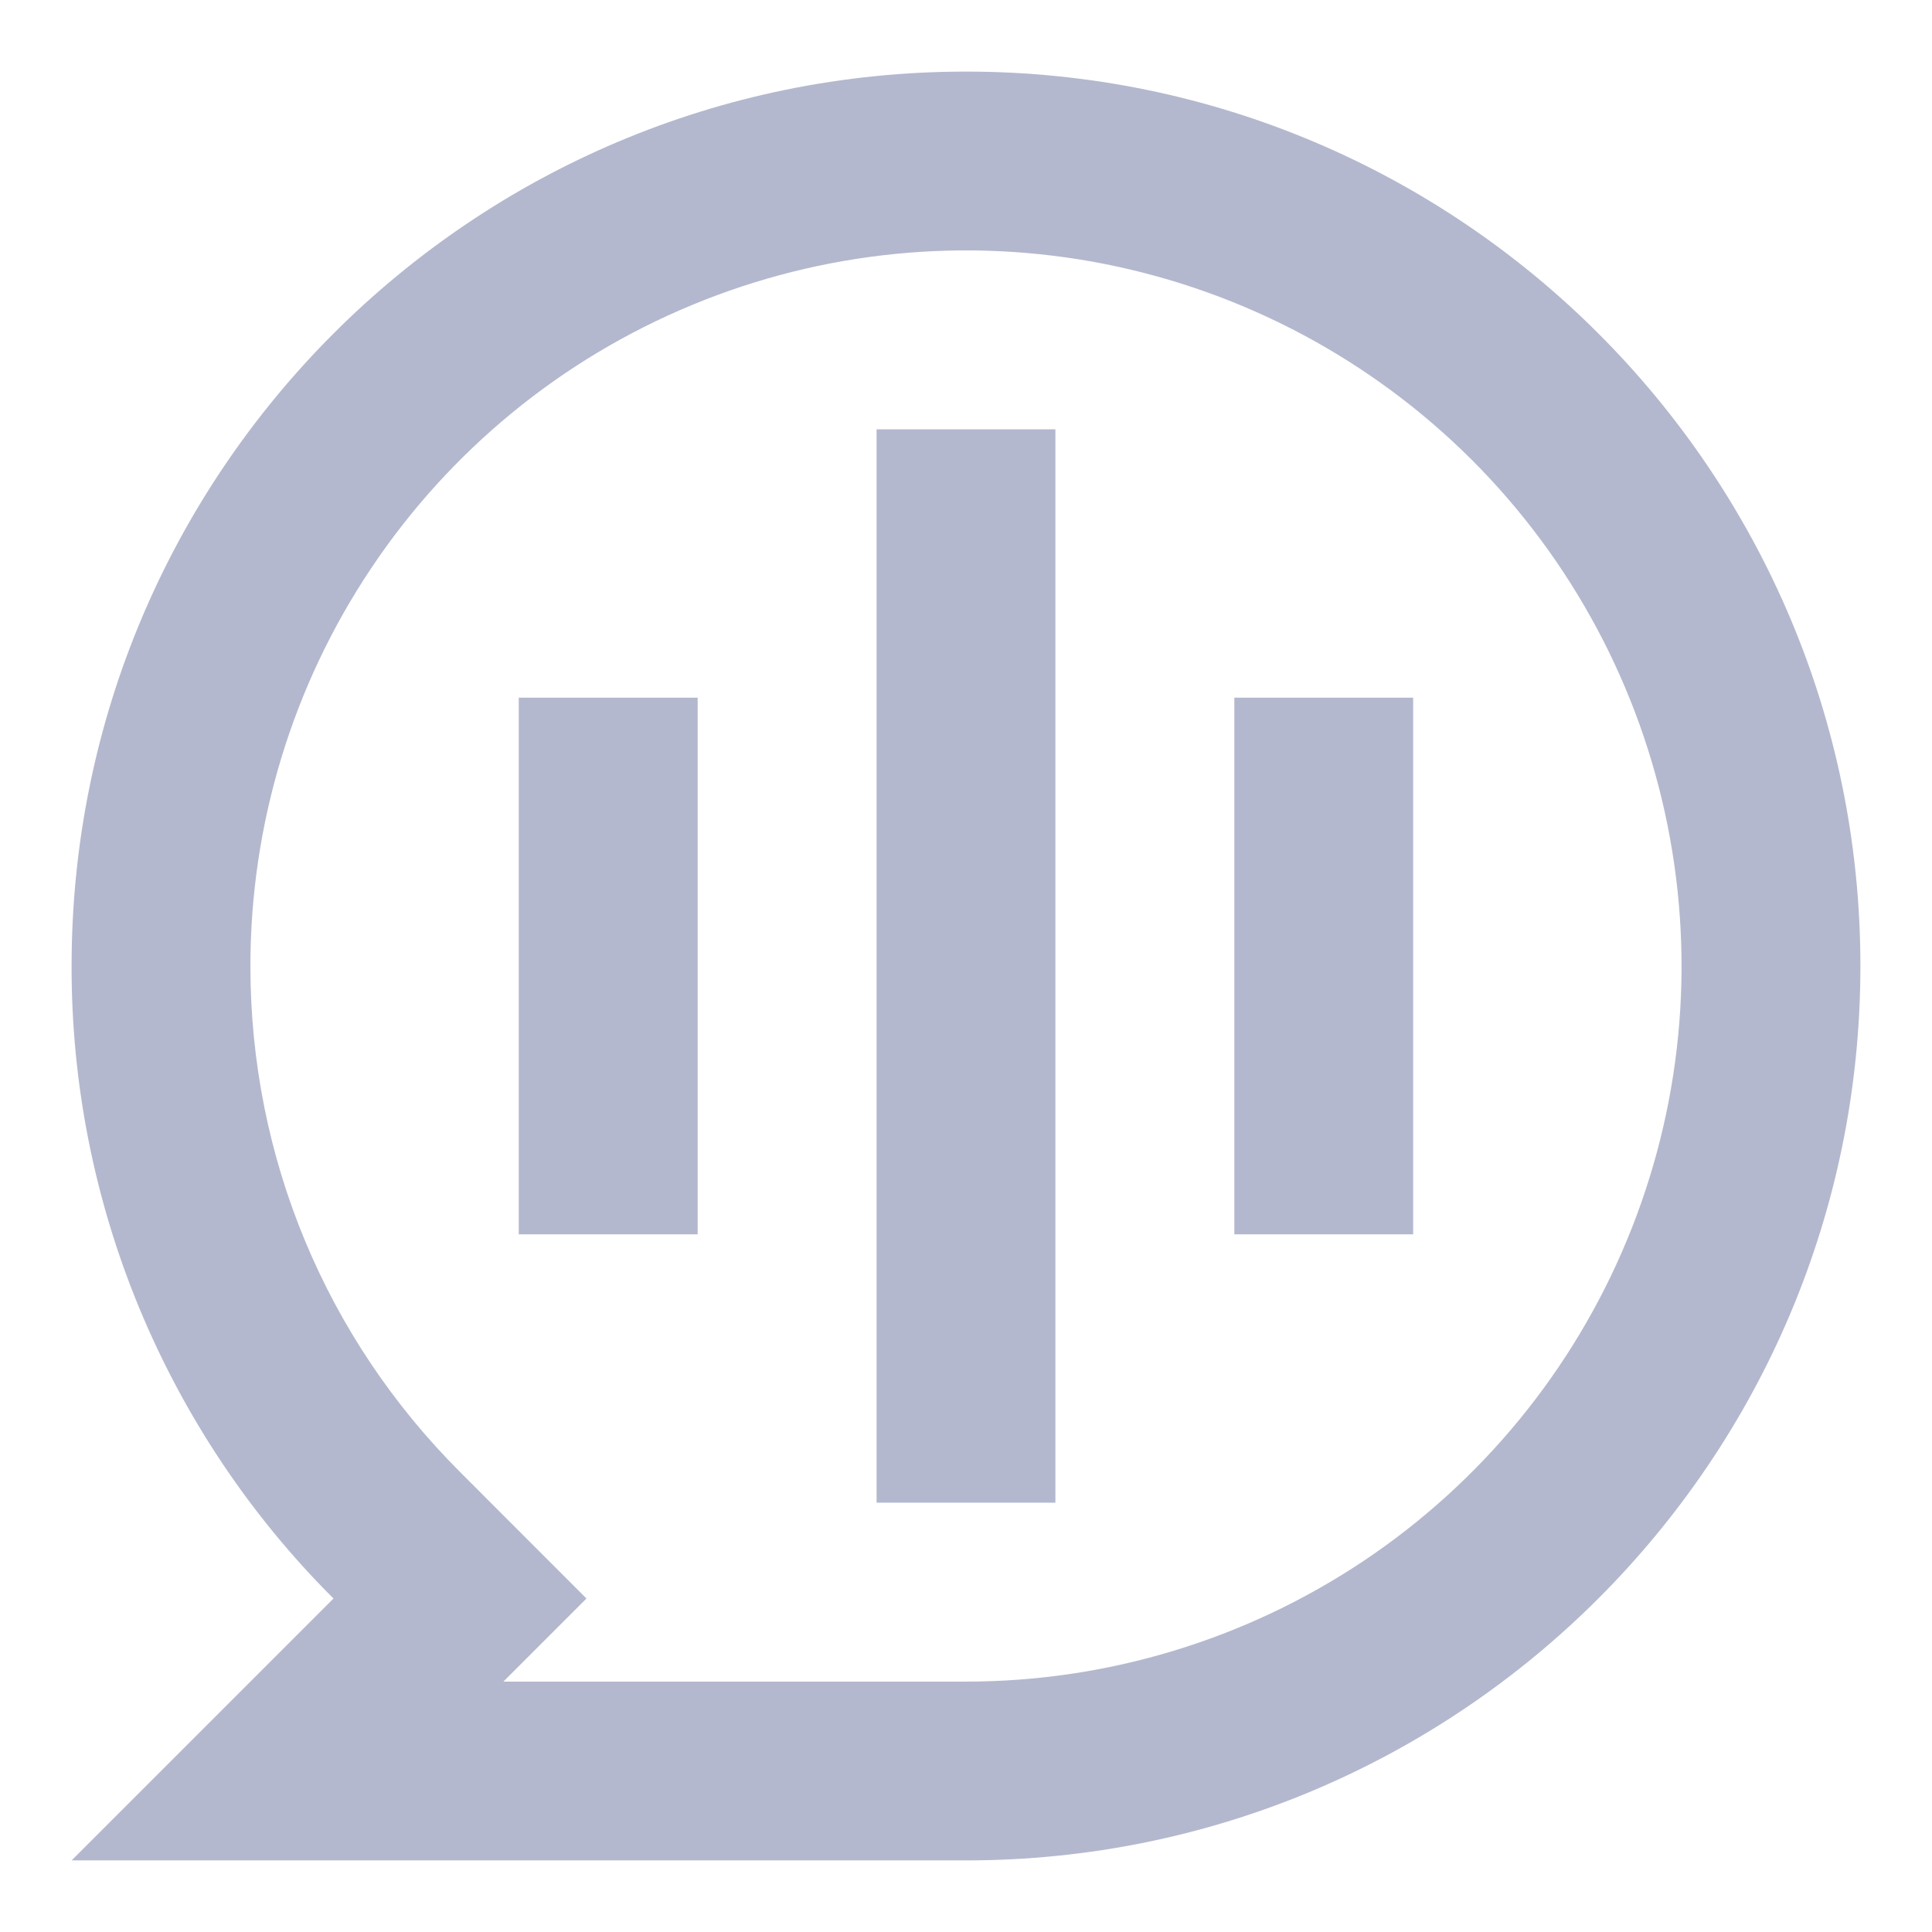 <svg width="18" height="18" viewBox="0 0 18 18" fill="none" xmlns="http://www.w3.org/2000/svg">
<path d="M0.667 9C0.667 4.397 4.397 0.667 9 0.667C13.602 0.667 17.333 4.397 17.333 9C17.333 13.602 13.602 17.333 9 17.333H0.667L3.107 14.893C2.332 14.12 1.718 13.201 1.299 12.19C0.88 11.179 0.665 10.095 0.667 9ZM4.69 15.667H9C10.318 15.667 11.607 15.276 12.704 14.543C13.8 13.81 14.655 12.769 15.159 11.551C15.664 10.333 15.796 8.993 15.538 7.699C15.281 6.406 14.646 5.218 13.714 4.286C12.781 3.354 11.594 2.719 10.3 2.461C9.007 2.204 7.667 2.336 6.449 2.841C5.23 3.345 4.189 4.2 3.457 5.296C2.724 6.392 2.333 7.681 2.333 9C2.333 10.793 3.042 12.471 4.286 13.714L5.464 14.893L4.69 15.667ZM8.167 4H9.833V14H8.167V4ZM4.833 6.5H6.5V11.5H4.833V6.5ZM11.5 6.5H13.166V11.5H11.5V6.5Z" fill="#B4B8CE"/>
</svg>
